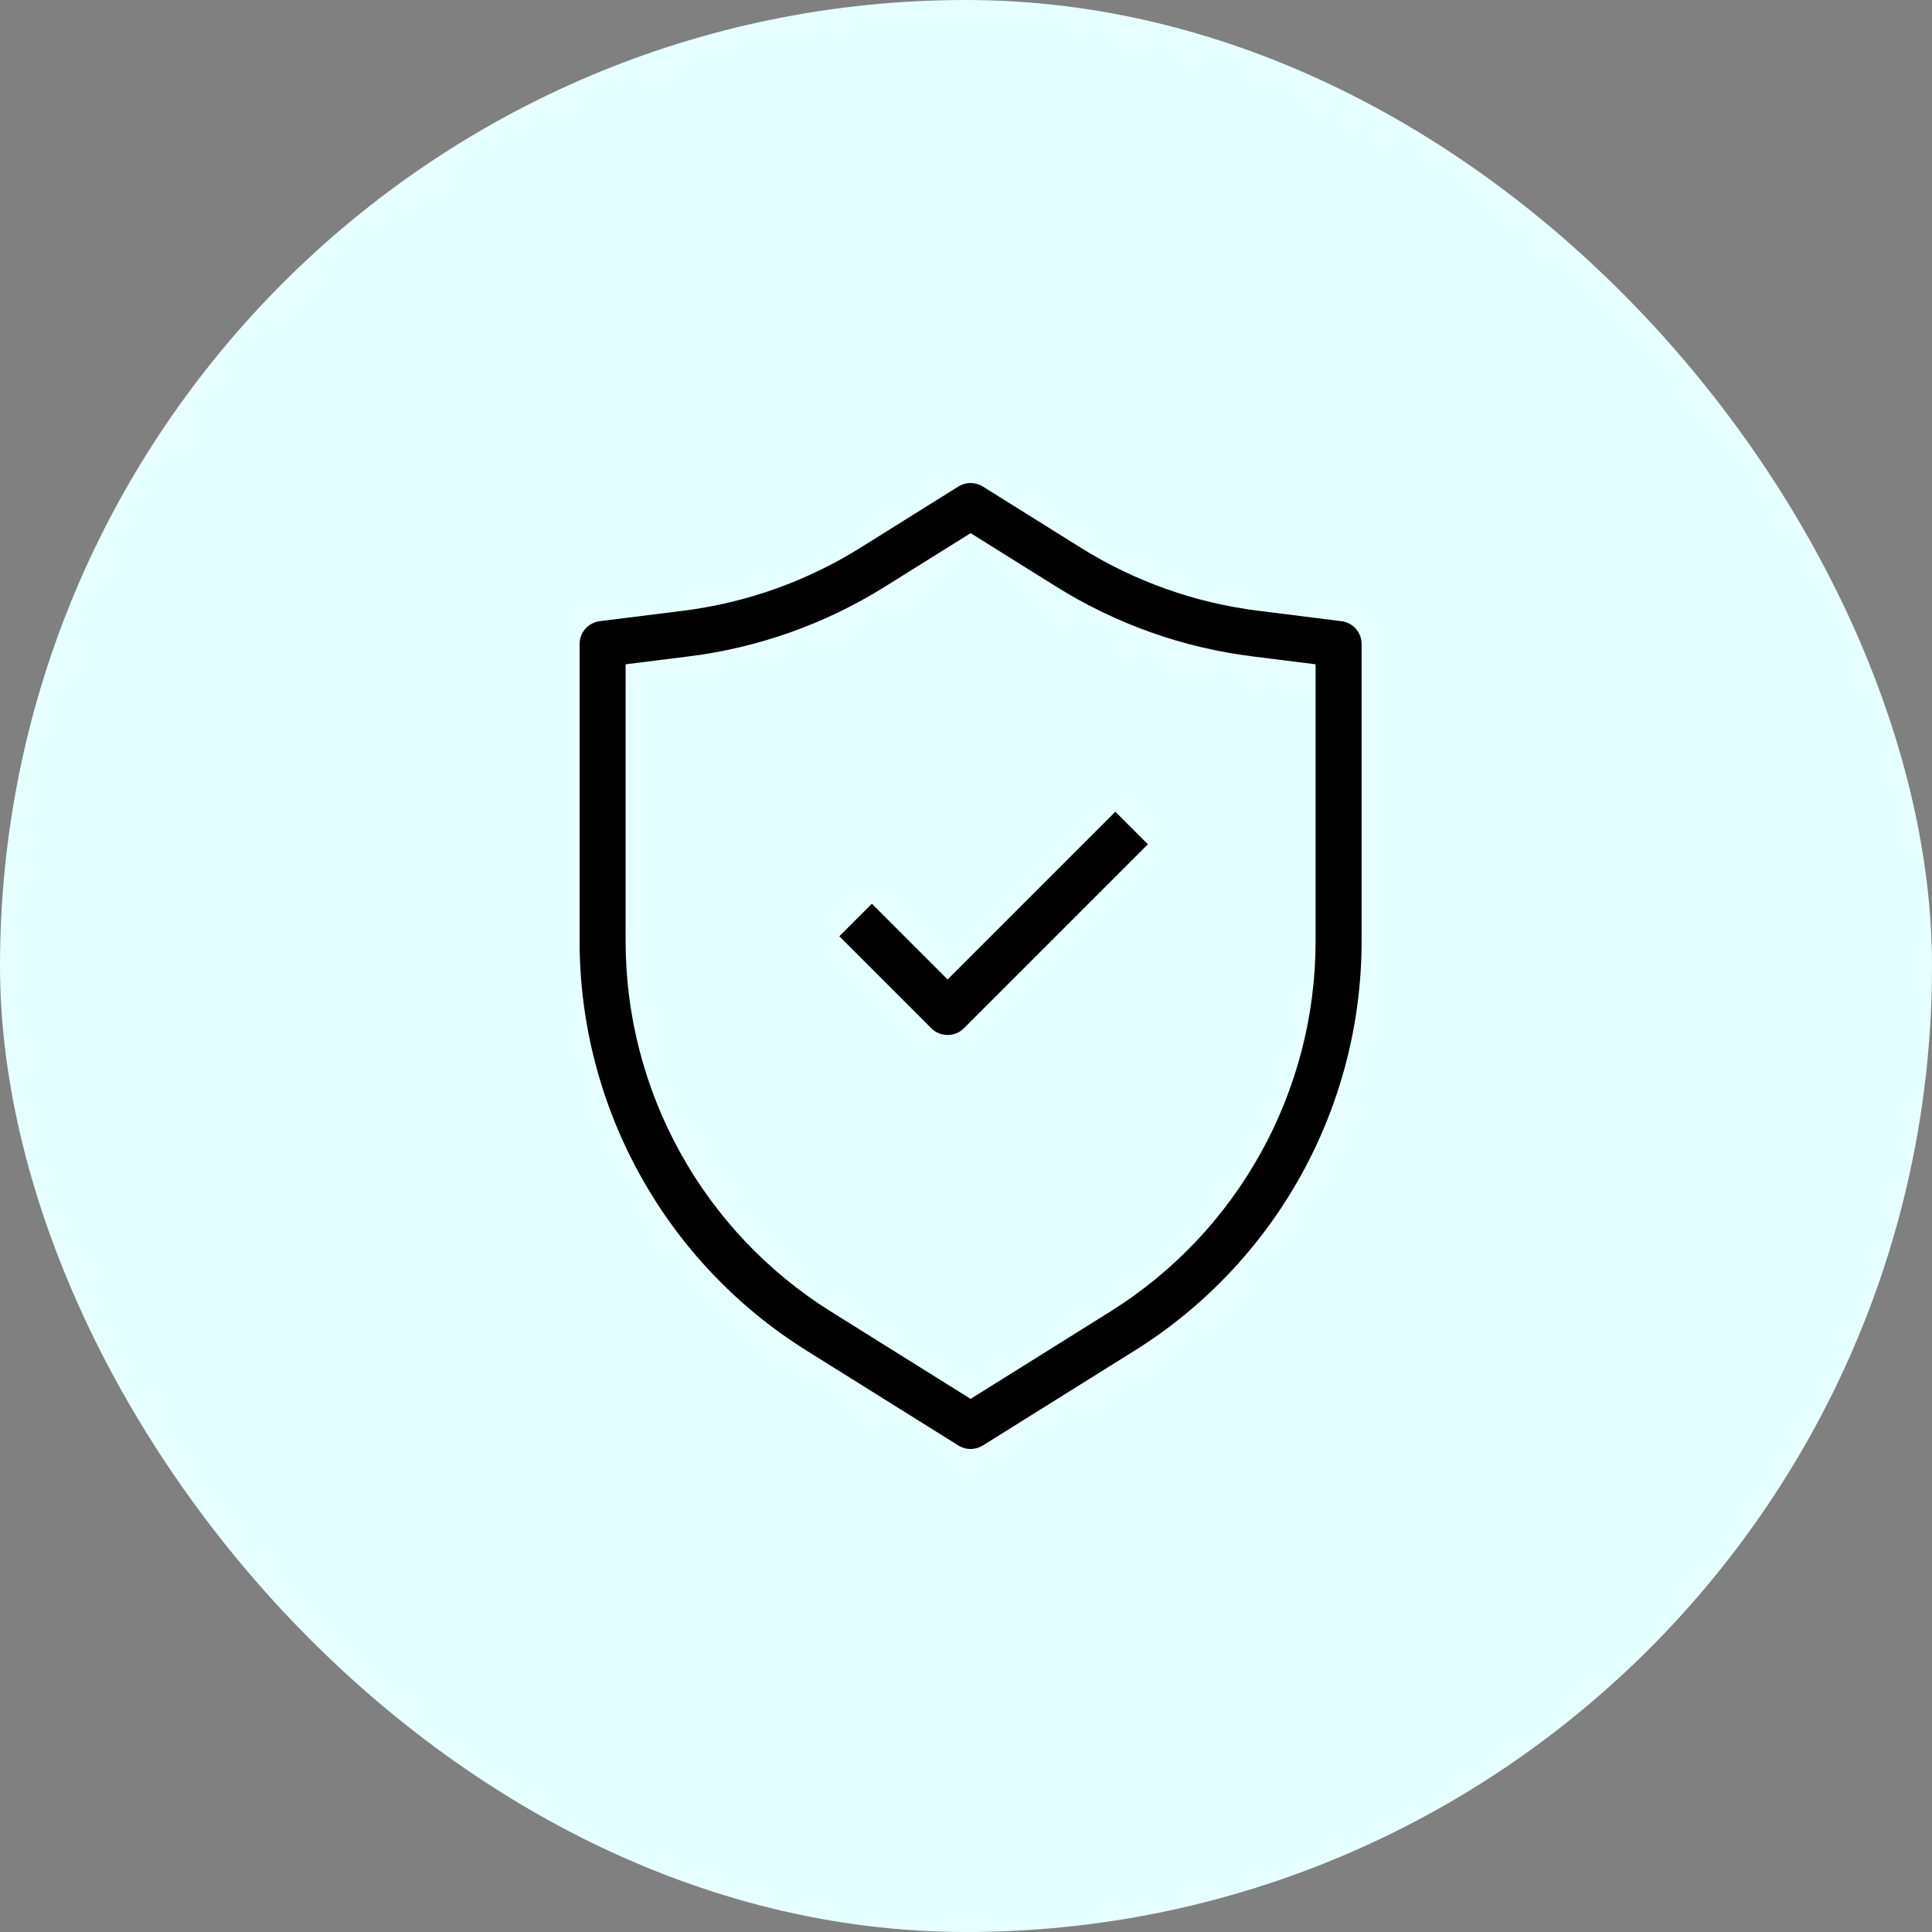 <svg xmlns="http://www.w3.org/2000/svg" fill="none" viewBox="0 0 80 80" height="80" width="80">
<rect x="0" y="0" width="80" height="80" fill="#808080" stroke="none"/>
<rect fill="#E6FFFF" rx="40" height="80" width="80"></rect>
<path fill="black" d="M39.686 20.145C39.995 19.952 40.386 19.952 40.695 20.145L44.751 22.68C46.981 24.073 49.488 24.964 52.097 25.29L55.547 25.722C56.023 25.781 56.381 26.186 56.381 26.667V38.967C56.381 45.862 52.829 52.272 46.981 55.927L40.695 59.855C40.386 60.048 39.995 60.048 39.686 59.855L33.4 55.927C27.552 52.272 24 45.862 24 38.967V26.667C24 26.186 24.358 25.781 24.834 25.722L28.284 25.29C30.893 24.964 33.4 24.073 35.63 22.68L39.686 20.145ZM40.191 22.076L36.639 24.295C34.175 25.835 31.404 26.82 28.52 27.18L25.905 27.507V38.967C25.905 45.206 29.119 51.005 34.41 54.312L40.191 57.925L45.971 54.312C51.262 51.005 54.476 45.206 54.476 38.967V27.507L51.861 27.18C48.977 26.82 46.206 25.835 43.742 24.295L40.191 22.076Z" clip-rule="evenodd" fill-rule="evenodd"></path>
<path fill="black" d="M47.531 34.959L39.912 42.578C39.54 42.95 38.937 42.95 38.565 42.578L34.755 38.769L36.102 37.422L39.238 40.558L46.184 33.612L47.531 34.959Z" clip-rule="evenodd" fill-rule="evenodd"></path>
</svg>

